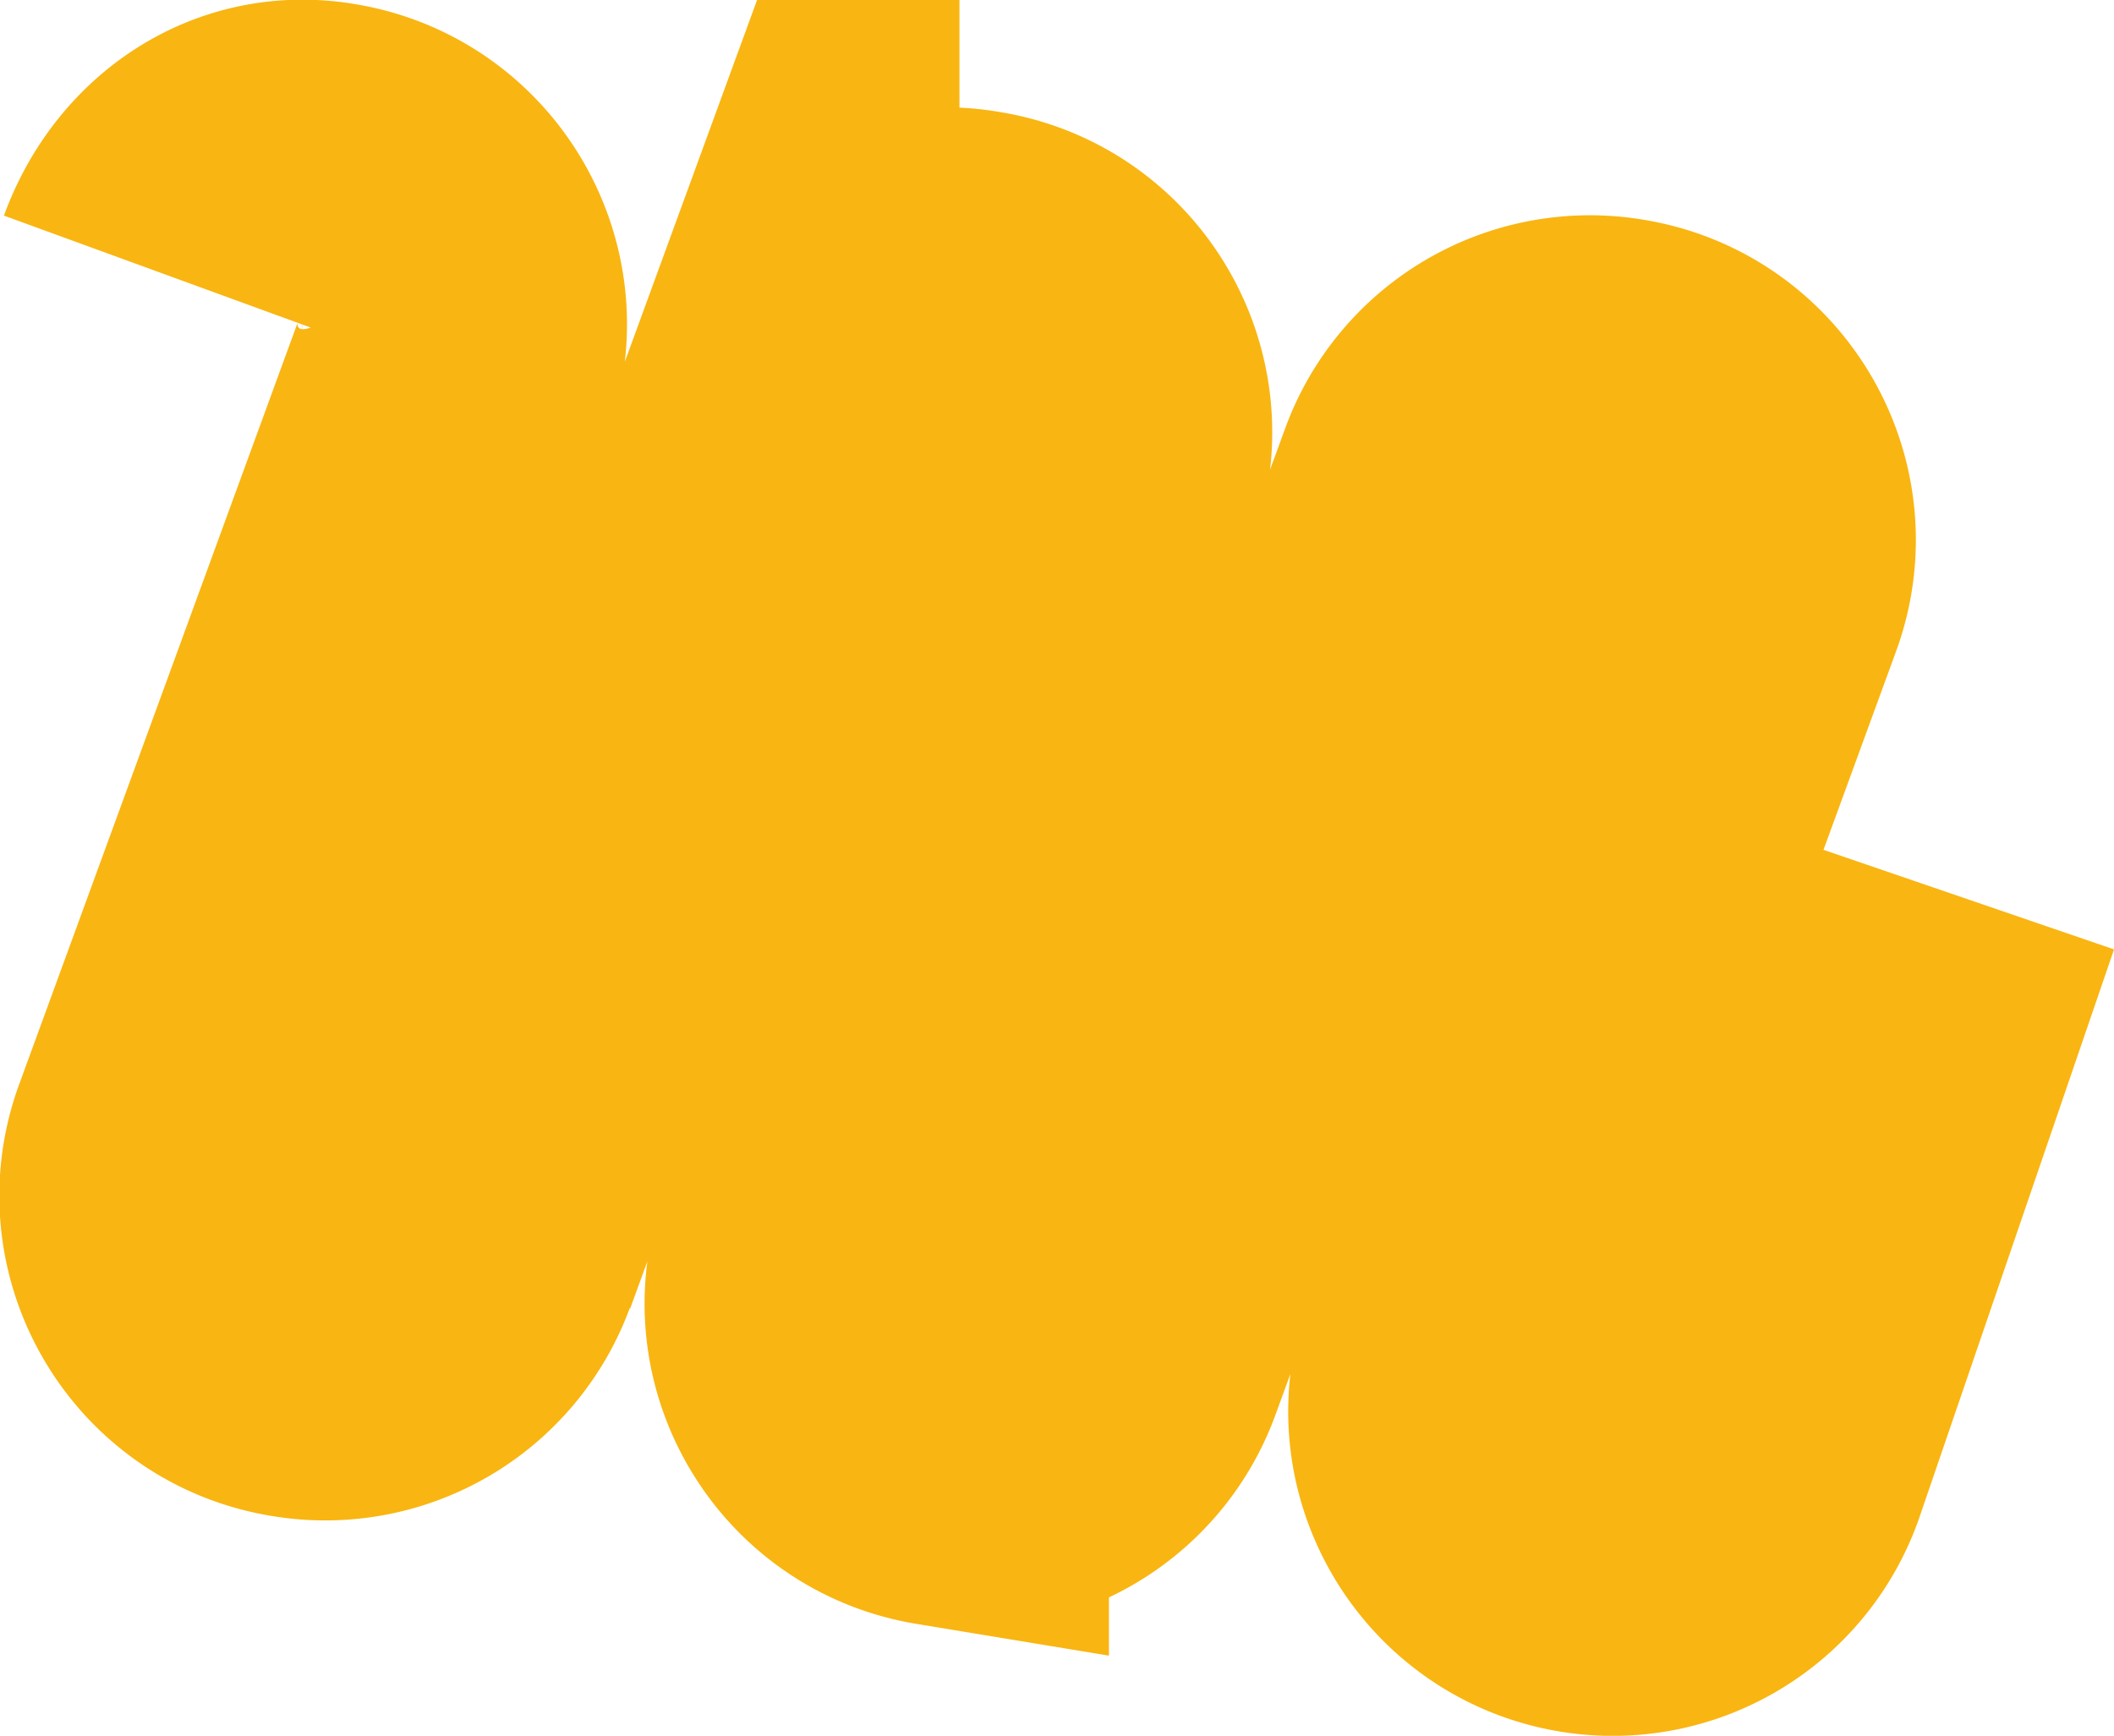 <svg width="356.45mm" height="292.68mm" version="1.1" viewBox="0 0 356.45 292.68" xmlns="http://www.w3.org/2000/svg">
 <g transform="translate(64.231 54.839)">
  <path d="m-37.469-8.962c4.446-12.184 15.655-19.936 28.447-17.795l0.235 0.039c16.614 2.781 26.625 19.962 20.85 35.787l-46.976 128.48c-5.775 15.825 4.235 33.006 20.85 35.787l0.235 0.04a26.926 26.926 0 0 0 29.739-17.326l53.851-147.32a26.926 26.926 0 0 1 29.739-17.325l0.507 0.085c16.614 2.781 26.625 19.962 20.85 35.787l-46.976 128.48c-5.775 15.825 4.235 33.007 20.85 35.787l0.236 0.039a26.926 26.926 0 0 0 29.738-17.326l53.851-147.32a26.927 26.927 0 0 1 29.739-17.326l0.236 0.04c16.614 2.781 26.625 19.962 20.85 35.787l-46.977 128.48c-5.774 15.825 4.236 33.007 20.85 35.787a26.925 26.925 0 0 0 29.833-17.59l32.854-95.878" fill="none" stroke="#f9b511" stroke-miterlimit="10" stroke-width="55.562" data-name="Path 36"/>
 </g>
</svg>
